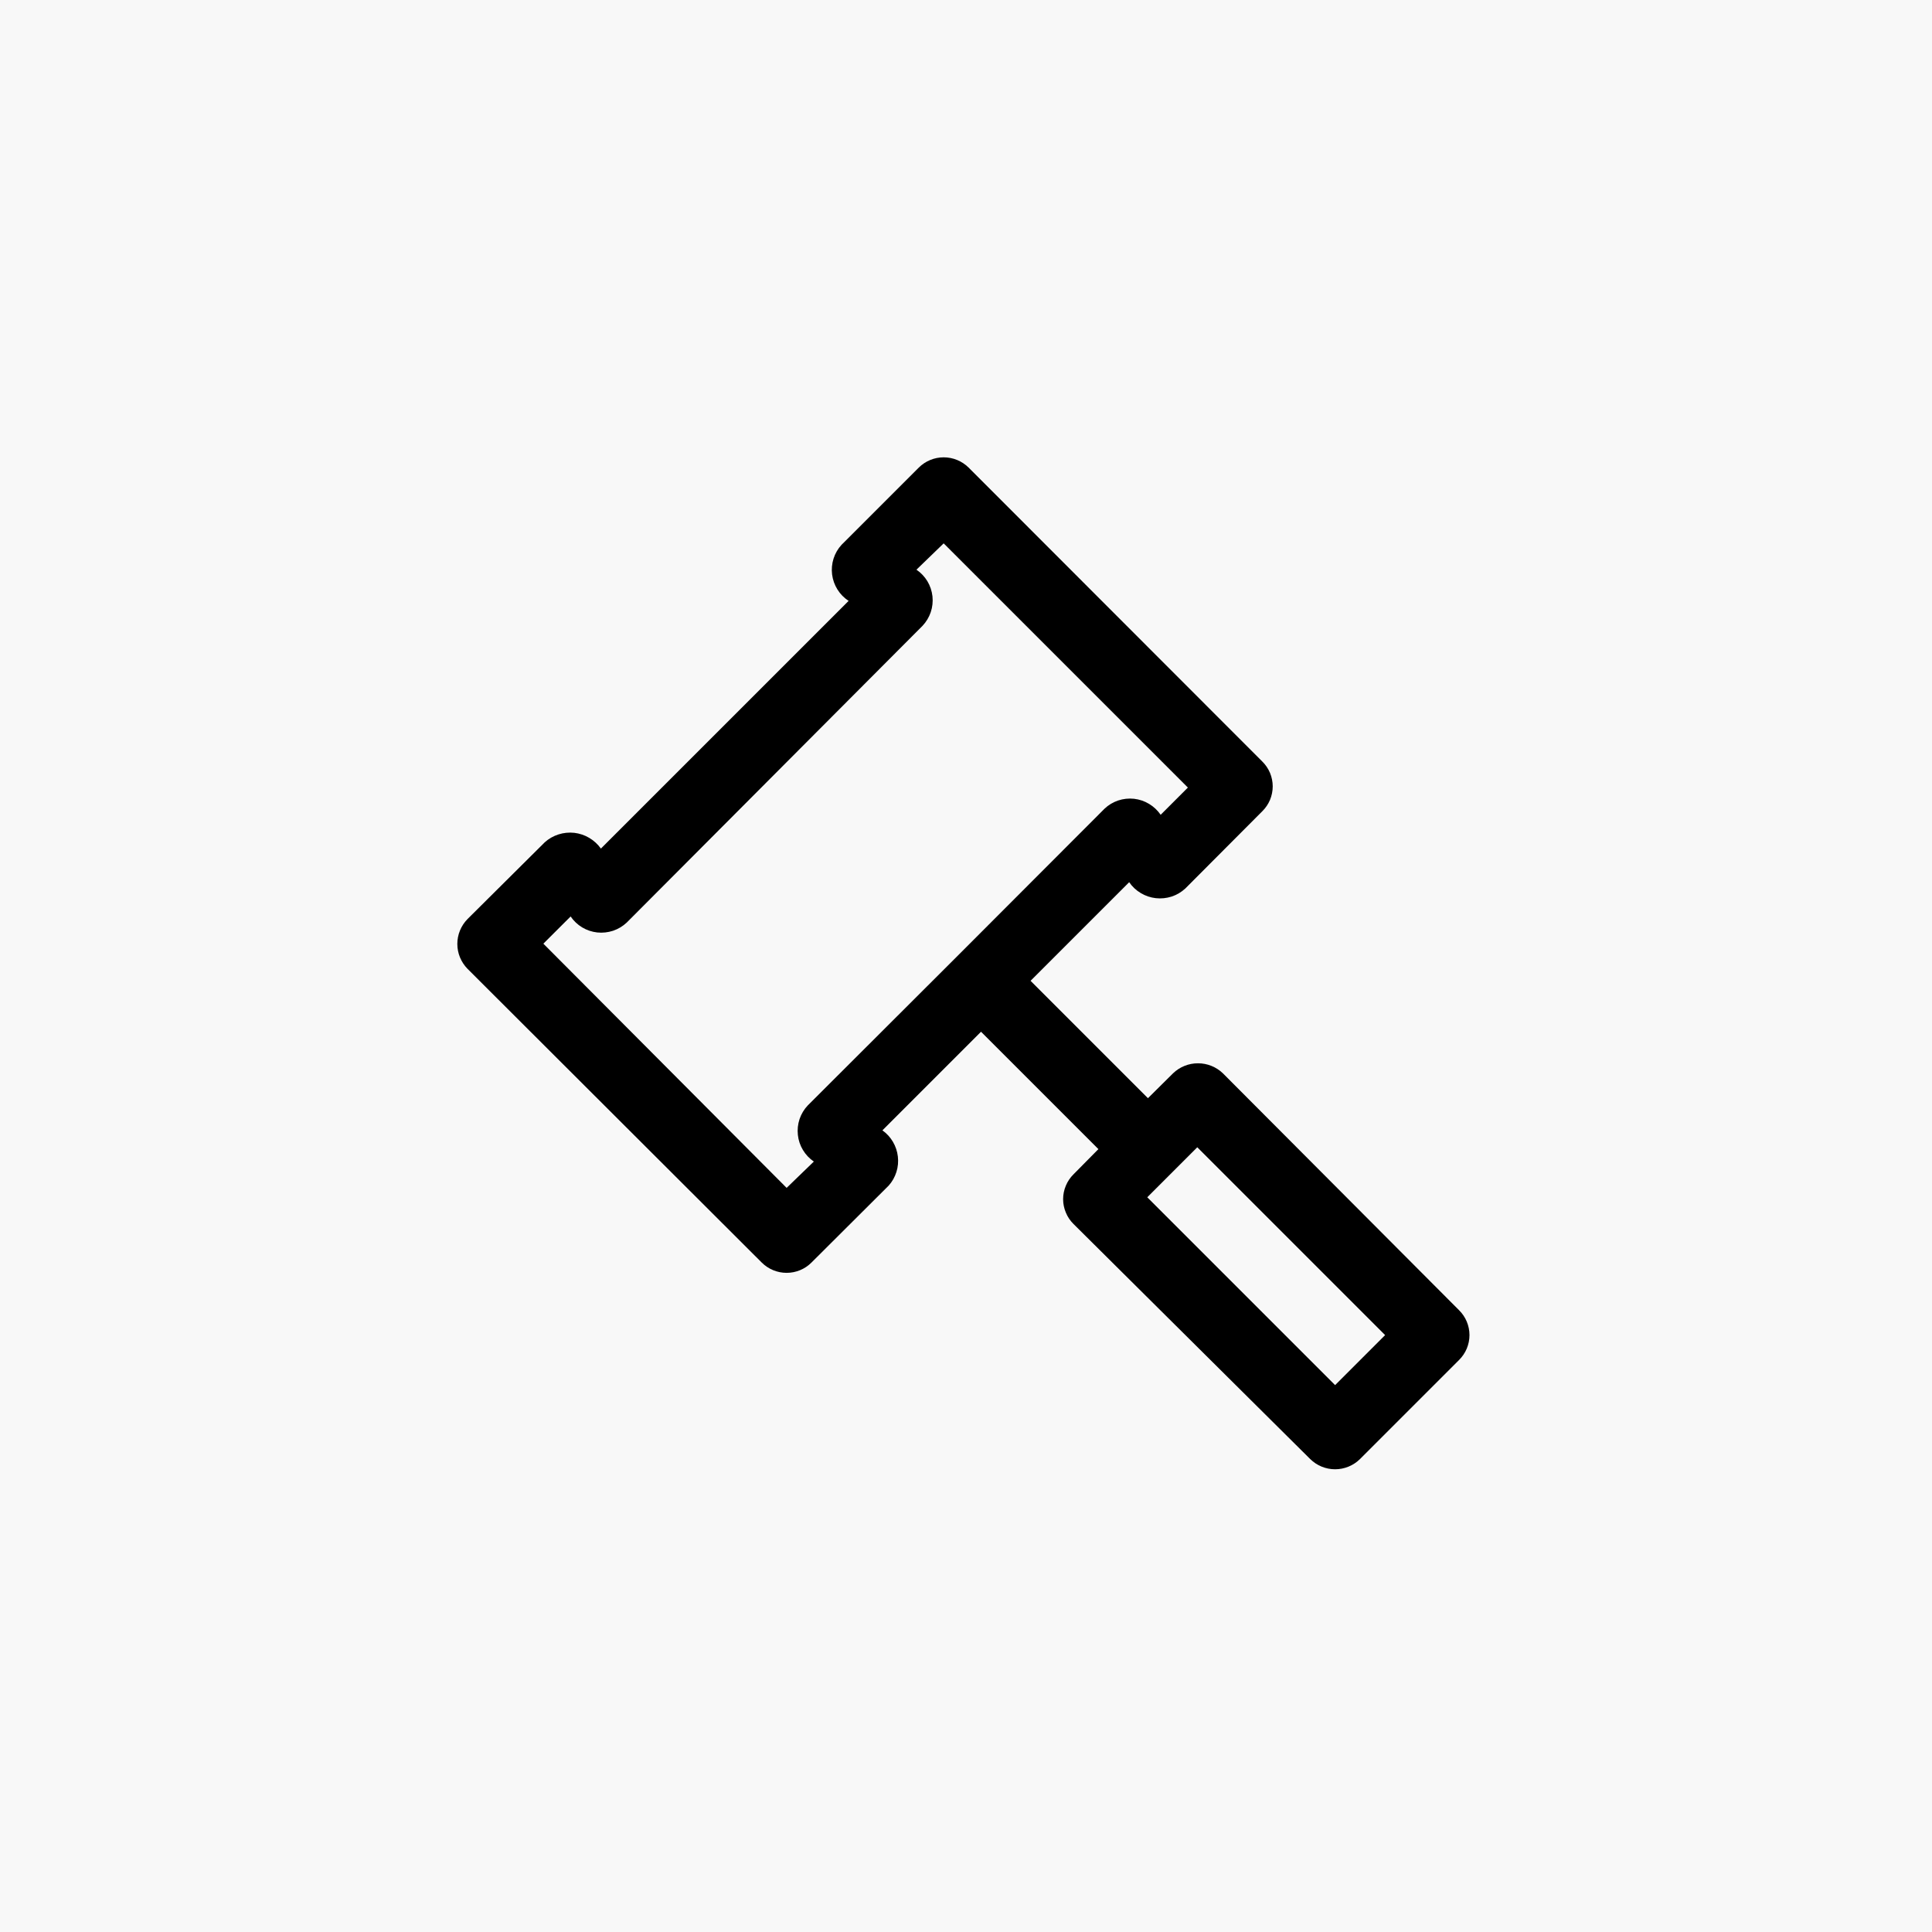 <svg xmlns="http://www.w3.org/2000/svg" width="45" height="45" viewBox="0 0 45 45" fill="none"><rect width="45" height="45" fill="#F8F8F8"></rect><path d="M33.984 30.517L28.483 24.999C28.327 24.849 28.119 24.766 27.903 24.766C27.687 24.766 27.479 24.849 27.323 24.999L26.738 25.579L24.004 22.845L26.301 20.548C26.371 20.651 26.463 20.737 26.57 20.801C26.677 20.866 26.797 20.906 26.921 20.92C27.044 20.934 27.17 20.921 27.289 20.883C27.407 20.844 27.516 20.78 27.608 20.695L29.401 18.896C29.478 18.82 29.539 18.73 29.581 18.631C29.622 18.531 29.644 18.424 29.644 18.316C29.644 18.209 29.622 18.102 29.581 18.002C29.539 17.903 29.478 17.812 29.401 17.737L22.56 10.89C22.406 10.738 22.197 10.652 21.98 10.652C21.764 10.652 21.555 10.738 21.401 10.89L19.602 12.689C19.517 12.781 19.453 12.891 19.415 13.011C19.377 13.13 19.366 13.256 19.381 13.38C19.397 13.505 19.439 13.624 19.506 13.731C19.572 13.837 19.661 13.927 19.766 13.996L13.996 19.765C13.924 19.664 13.832 19.579 13.725 19.516C13.618 19.452 13.499 19.413 13.376 19.398C13.252 19.385 13.127 19.397 13.009 19.435C12.89 19.473 12.781 19.535 12.689 19.618L10.89 21.406C10.738 21.561 10.652 21.769 10.652 21.986C10.652 22.203 10.738 22.411 10.89 22.566L17.742 29.407C17.896 29.561 18.105 29.647 18.322 29.647C18.539 29.647 18.748 29.561 18.901 29.407L20.701 27.613C20.782 27.522 20.842 27.415 20.879 27.298C20.916 27.182 20.927 27.059 20.913 26.938C20.899 26.817 20.86 26.7 20.798 26.595C20.736 26.489 20.653 26.399 20.553 26.328L22.85 24.031L25.584 26.765L25.005 27.351C24.928 27.427 24.867 27.517 24.826 27.616C24.784 27.716 24.762 27.823 24.762 27.93C24.762 28.038 24.784 28.145 24.826 28.244C24.867 28.344 24.928 28.434 25.005 28.51L30.517 33.984C30.672 34.137 30.88 34.222 31.097 34.222C31.314 34.222 31.522 34.137 31.677 33.984L33.984 31.677C34.061 31.601 34.122 31.51 34.164 31.411C34.205 31.311 34.227 31.205 34.227 31.097C34.227 30.989 34.205 30.882 34.164 30.783C34.122 30.683 34.061 30.593 33.984 30.517ZM18.322 27.668L12.656 21.98L13.291 21.346C13.361 21.449 13.453 21.536 13.56 21.601C13.667 21.665 13.787 21.705 13.911 21.719C14.036 21.732 14.161 21.718 14.28 21.679C14.398 21.639 14.507 21.574 14.598 21.488L21.488 14.576C21.574 14.485 21.639 14.376 21.679 14.258C21.719 14.139 21.732 14.014 21.719 13.889C21.705 13.765 21.665 13.645 21.601 13.538C21.536 13.431 21.449 13.339 21.346 13.269L21.98 12.656L27.668 18.344L27.034 18.978C26.963 18.875 26.871 18.788 26.764 18.724C26.657 18.659 26.537 18.619 26.413 18.605C26.289 18.592 26.163 18.605 26.044 18.645C25.926 18.685 25.817 18.75 25.727 18.836L22.276 22.292C22.276 22.292 18.825 25.737 18.814 25.748C18.728 25.839 18.663 25.948 18.623 26.066C18.584 26.185 18.57 26.31 18.584 26.435C18.597 26.559 18.637 26.679 18.702 26.786C18.766 26.893 18.853 26.985 18.956 27.055L18.322 27.668ZM31.097 32.262L26.722 27.887L27.887 26.722L32.262 31.097L31.097 32.262Z" fill="black"></path></svg>